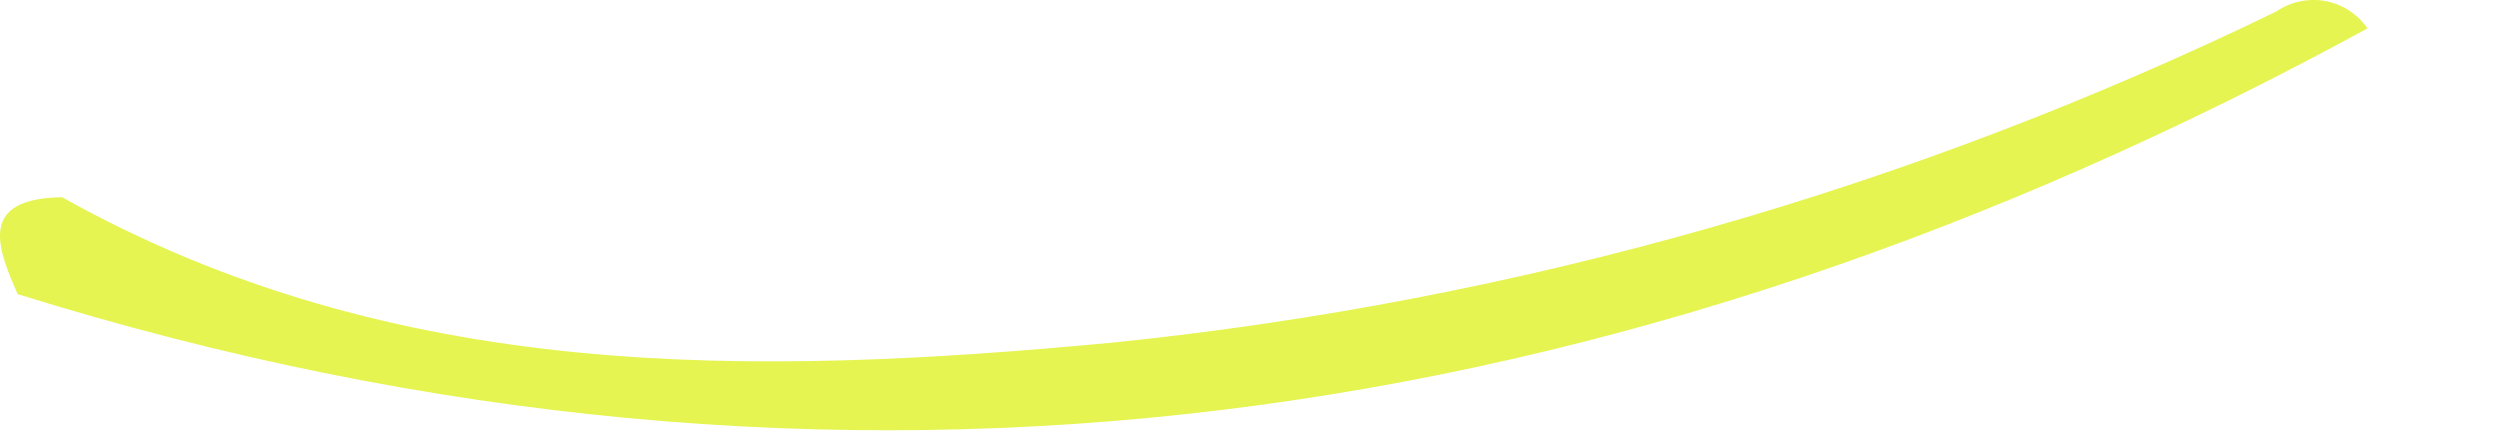 <?xml version="1.0" encoding="utf-8"?>
<svg xmlns="http://www.w3.org/2000/svg" fill="none" height="100%" overflow="visible" preserveAspectRatio="none" style="display: block;" viewBox="0 0 17 3" width="100%">
<path d="M0.422 1.341C2.681 2.603 5.102 2.563 7.583 2.328C10.326 2.045 12.998 1.283 15.479 0.078C15.577 0.011 15.697 -0.014 15.813 0.007C15.929 0.029 16.032 0.096 16.099 0.193C11.018 2.963 5.712 3.742 0.12 2C-0.027 1.669 -0.141 1.35 0.422 1.341Z" fill="#E5F450" id="Path 529"/>
</svg>